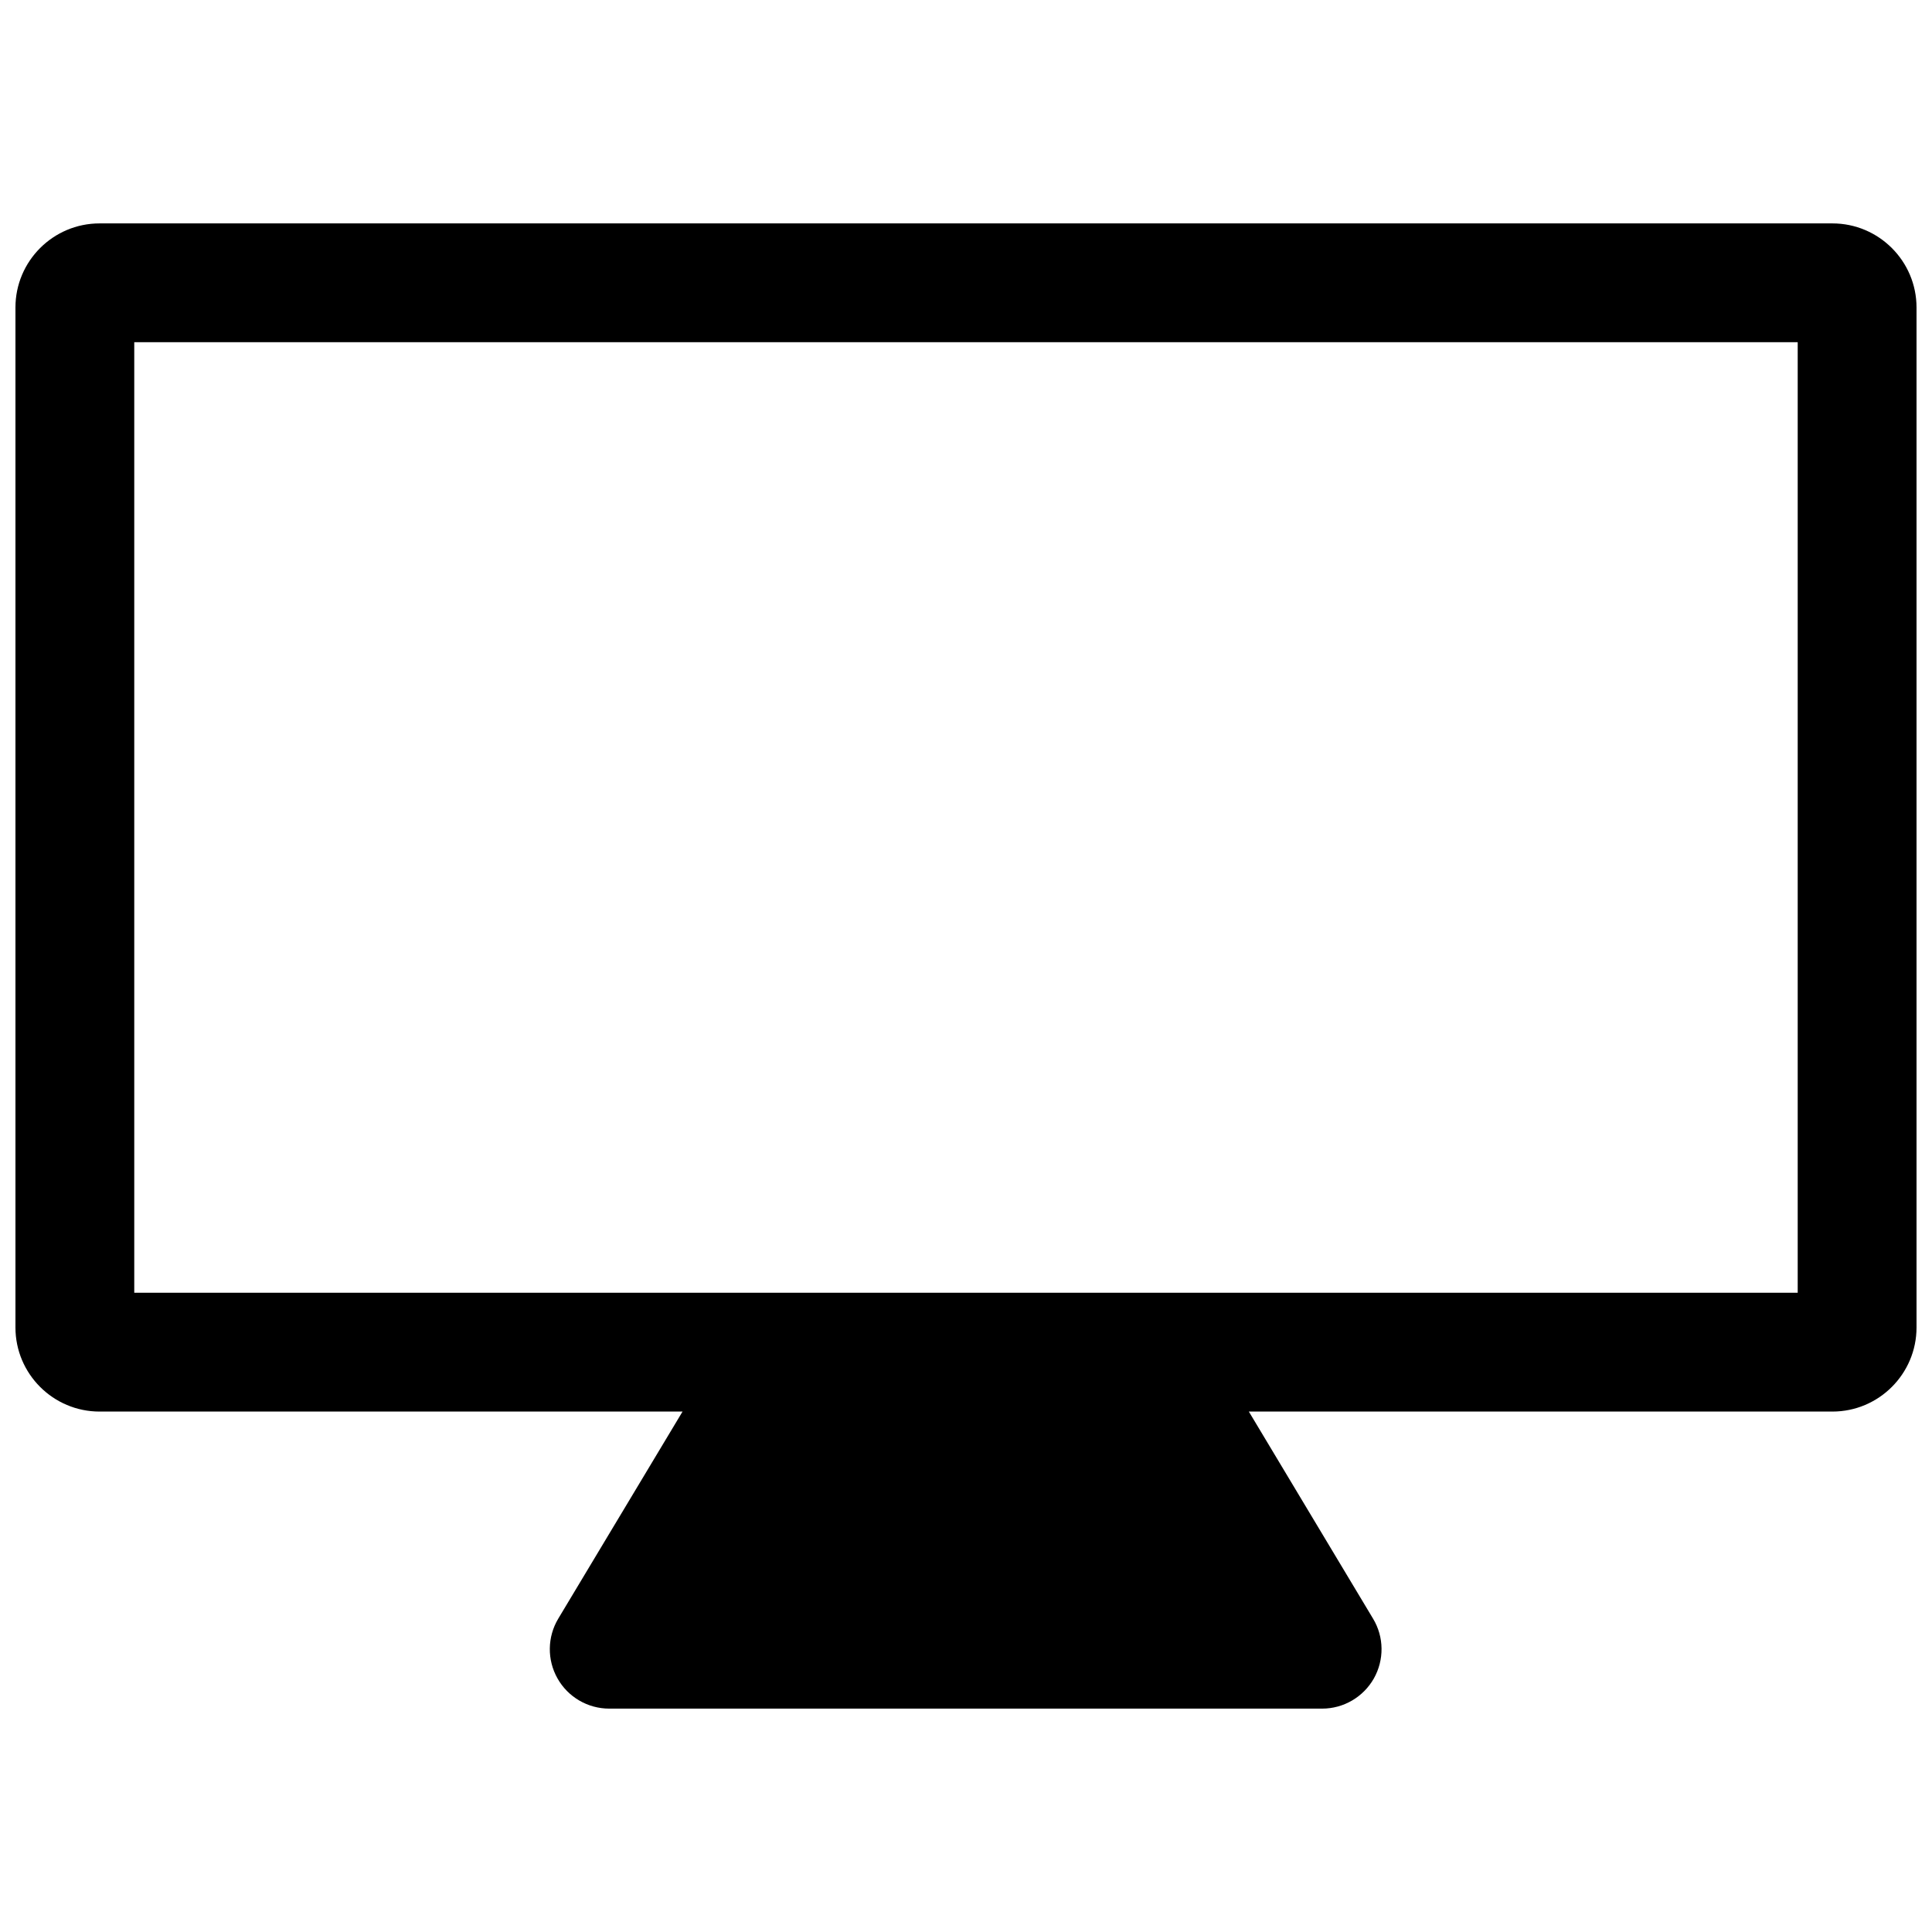 <?xml version="1.0" encoding="UTF-8"?>
<!-- Uploaded to: ICON Repo, www.svgrepo.com, Generator: ICON Repo Mixer Tools -->
<svg width="800px" height="800px" version="1.1" viewBox="144 144 512 512" xmlns="http://www.w3.org/2000/svg">
 <defs>
  <clipPath id="a">
   <path d="m148.09 203h503.81v394h-503.81z"/>
  </clipPath>
 </defs>
 <g clip-path="url(#a)">
  <path d="m324.88 518.08-32.938 54.883c-2.91 4.852-2.988 10.914-0.188 15.855 2.785 4.93 8.016 7.984 13.699 7.984h188.93c5.668 0 10.895-3.055 13.699-7.984 2.785-4.941 2.723-11.004-0.207-15.855l-32.918-54.883h154.65c12.297 0 22.293-9.996 22.293-22.293v-270.29c0-12.297-9.996-22.293-22.293-22.293h-459.22c-12.297 0-22.293 9.996-22.293 22.293v270.29c0 12.297 9.996 22.293 22.293 22.293zm295.53-283.39h-440.83v251.9h440.83z" fill-rule="evenodd"/>
 </g>
</svg>